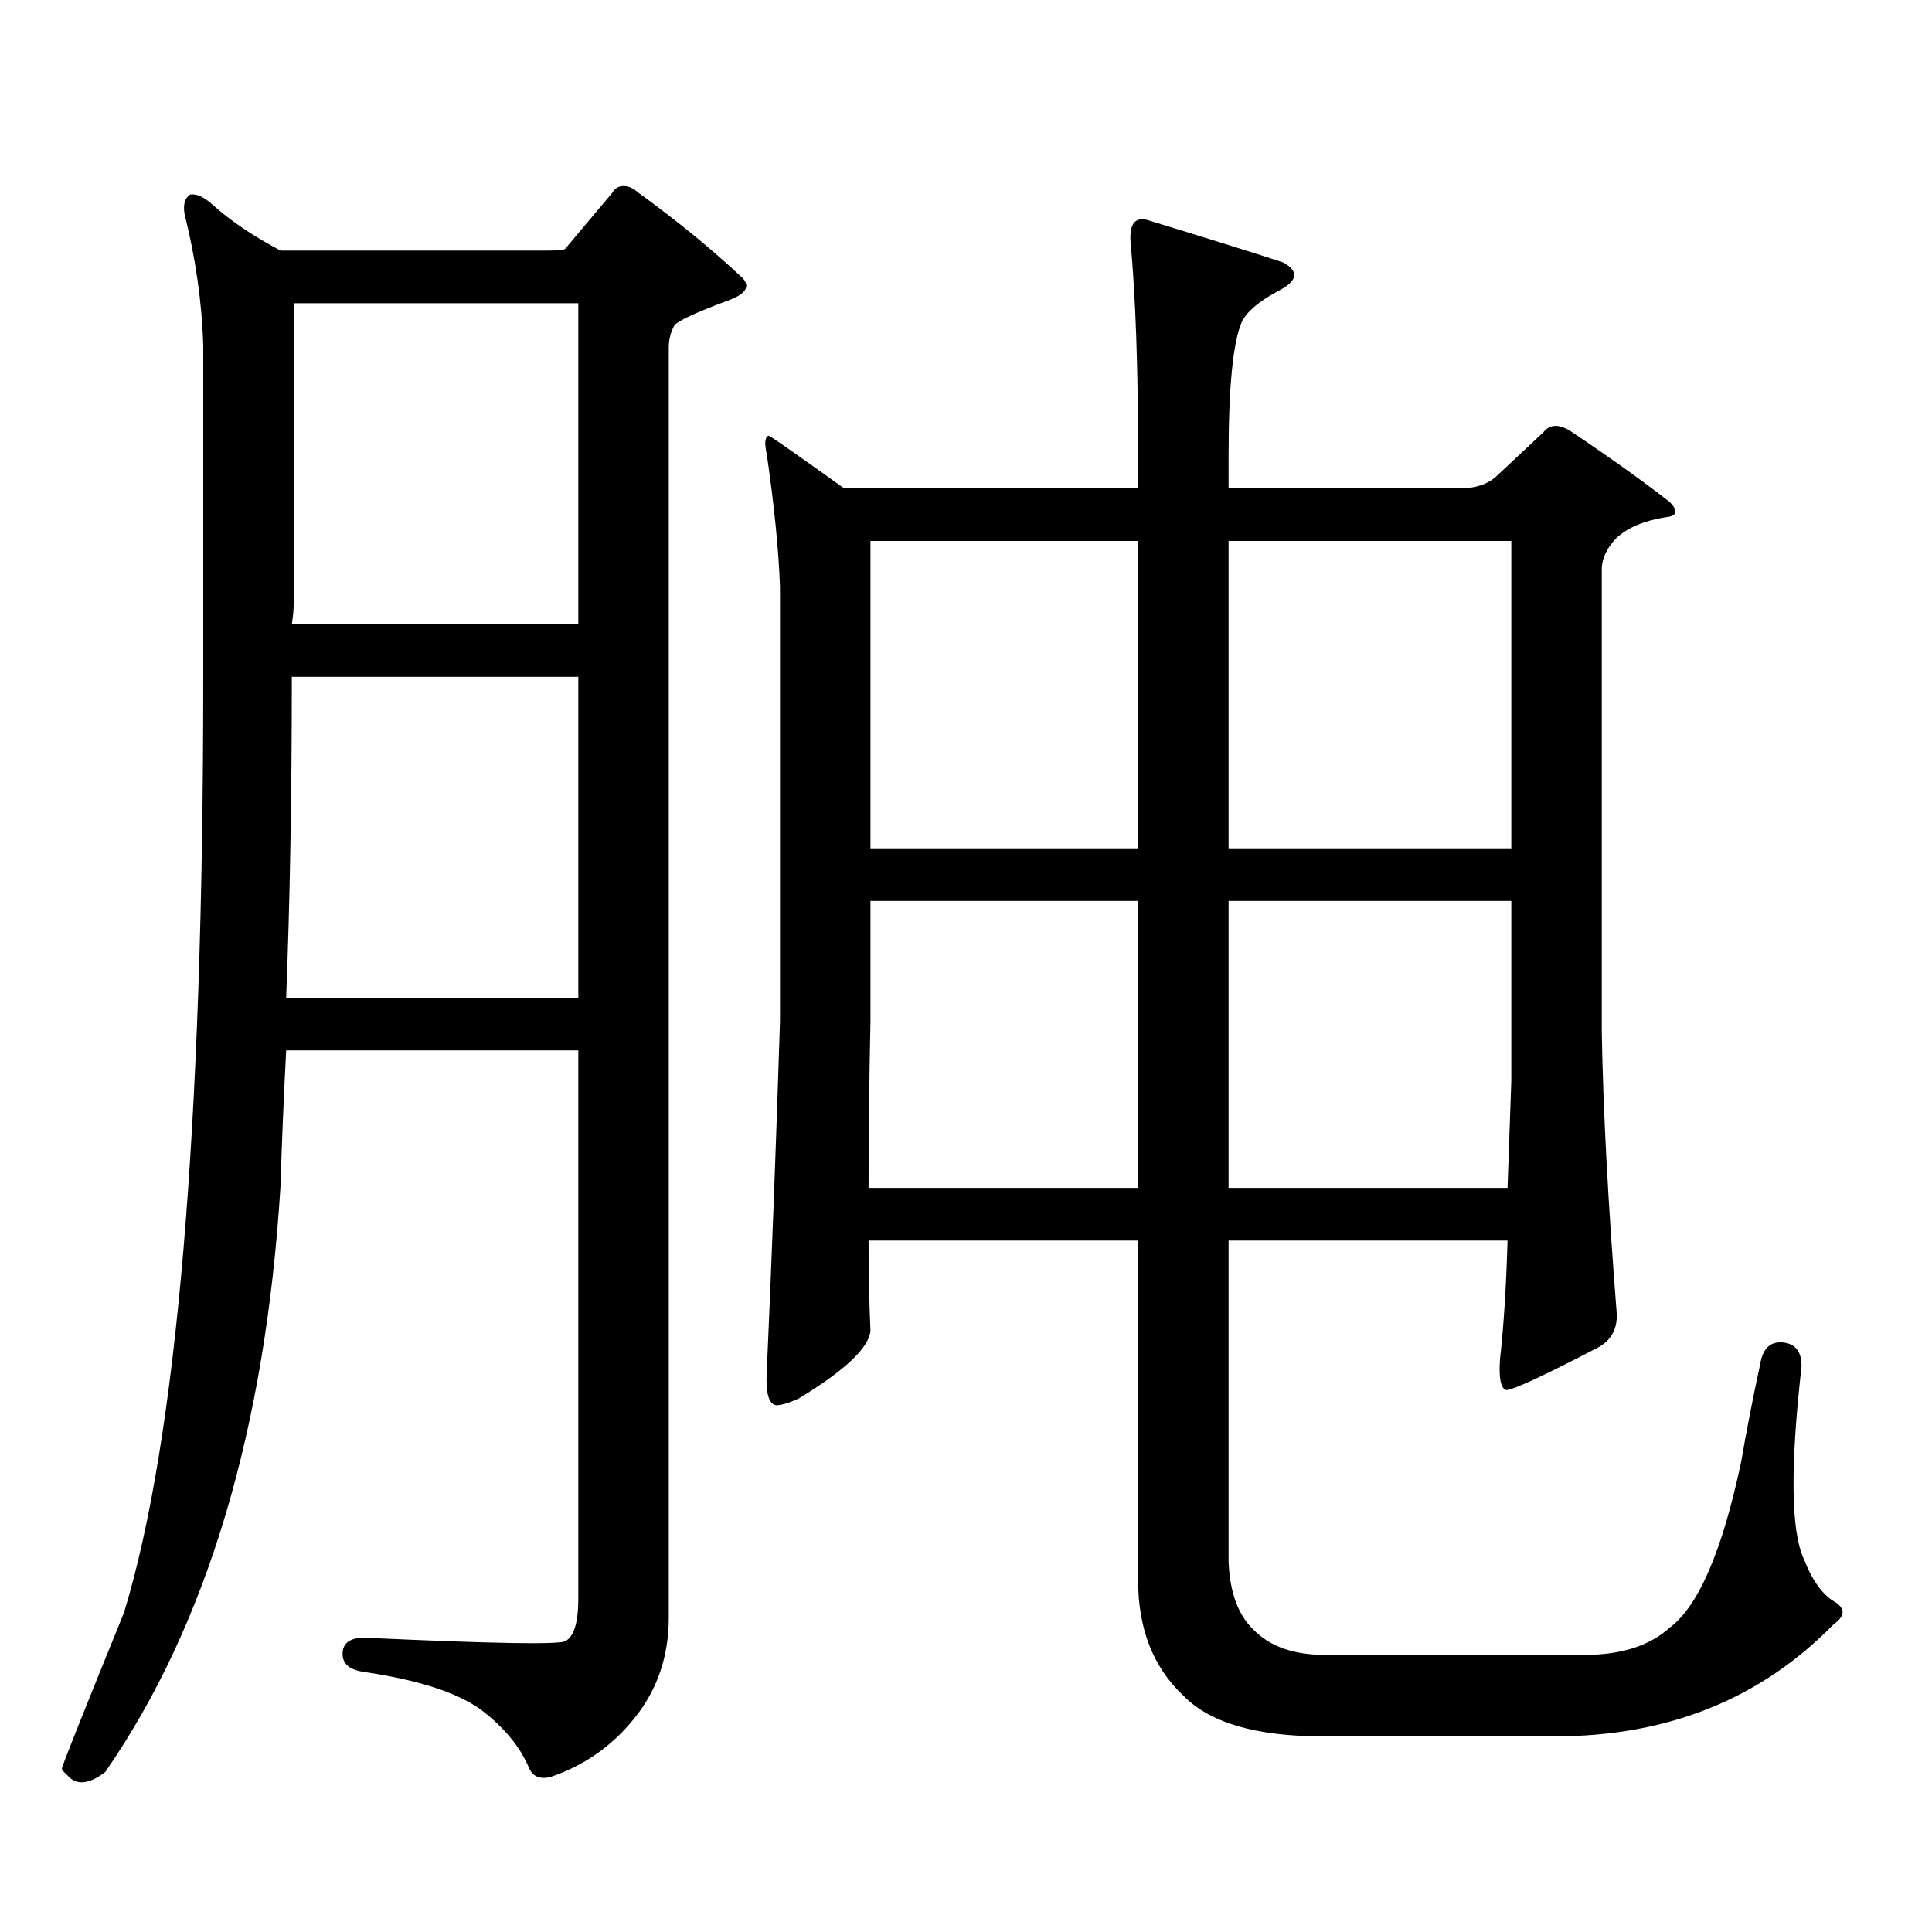 <?xml version="1.0" encoding="utf-8"?>
<!-- Generator: Adobe Illustrator 16.0.0, SVG Export Plug-In . SVG Version: 6.00 Build 0)  -->
<!DOCTYPE svg PUBLIC "-//W3C//DTD SVG 1.1//EN" "http://www.w3.org/Graphics/SVG/1.1/DTD/svg11.dtd">
<svg version="1.1" id="图层_1" xmlns="http://www.w3.org/2000/svg" xmlns:xlink="http://www.w3.org/1999/xlink" x="0px" y="0px"
	 width="1000px" height="1000px" viewBox="0 0 1000 1000" enable-background="new 0 0 1000 1000" xml:space="preserve">
<path d="M148.118,543.672c-1.311,25.2-2.286,48.642-2.927,70.313c-7.805,125.985-38.048,227.046-90.729,303.223
	c-8.46,6.44-14.969,7.031-19.512,1.758c-1.951-1.758-2.927-2.938-2.927-3.516c0-1.181,10.731-28.125,32.194-80.859
	c27.316-89.648,40.975-250.488,40.975-482.52V178.926c-0.655-22.261-3.902-45.112-9.756-68.555c-0.655-4.683,0.32-7.91,2.927-9.668
	c3.247-0.577,7.149,1.181,11.707,5.273c9.101,8.212,20.808,16.122,35.121,23.73h137.558c5.854,0,9.101-0.288,9.756-0.879
	l24.39-29.004c1.296-2.335,3.247-3.516,5.854-3.516c2.592,0,5.198,1.181,7.805,3.516c20.152,14.653,38.048,29.306,53.657,43.945
	c4.543,4.696,1.616,8.789-8.78,12.305c-15.609,5.864-24.39,9.97-26.341,12.305c-1.951,3.516-2.927,7.333-2.927,11.426v657.422
	c0,19.913-5.854,37.202-17.561,51.855c-11.707,14.64-26.341,24.897-43.901,30.762c-5.213,1.167-8.78-0.302-10.731-4.395
	c-4.558-11.138-13.018-21.396-25.365-30.762c-12.362-8.789-32.529-15.243-60.486-19.336c-7.805-1.181-11.387-4.696-10.731-10.547
	c0.641-5.273,5.198-7.622,13.658-7.031c63.733,2.925,97.559,3.516,101.461,1.758c4.543-2.349,6.829-9.668,6.829-21.973V543.672
	H148.118z M148.118,516.426h151.216V350.313H151.045C151.045,411.259,150.069,466.63,148.118,516.426z M151.045,323.066h148.289
	V156.953H152.021V312.52C152.021,315.458,151.686,318.974,151.045,323.066z M864.198,842.5
	c14.954-11.138,27.316-39.853,37.072-86.133c2.592-15.229,5.854-31.929,9.756-50.098c1.296-8.198,5.198-12.003,11.707-11.426
	c6.494,0.591,9.756,4.696,9.756,12.305c-5.854,51.567-5.533,84.663,0.976,99.316c4.543,11.714,10.076,19.336,16.585,22.852
	c5.198,3.516,4.878,7.319-0.976,11.426c-37.728,38.672-85.852,58.008-144.387,58.008H684.69c-34.48,0-58.535-7.031-72.193-21.094
	c-15.609-14.653-23.414-34.579-23.414-59.766V642.109H449.574c0,16.411,0.32,31.942,0.976,46.582
	c-0.655,8.789-13.018,20.517-37.072,35.156c-5.213,2.349-9.115,3.516-11.707,3.516c-3.902-0.577-5.533-6.44-4.878-17.578
	c2.592-58.585,4.878-118.94,6.829-181.055v-225c-0.655-18.745-2.927-41.597-6.829-68.555c-1.311-5.851-0.976-9.077,0.976-9.668
	c0.641,0,13.658,9.091,39.023,27.246h152.191v-16.699c0-45.703-1.311-82.617-3.902-110.742c-0.655-9.366,2.271-13.184,8.78-11.426
	c34.466,10.547,57.88,17.88,70.242,21.973c8.445,4.696,7.47,9.668-2.927,14.941c-9.756,5.273-15.944,10.547-18.536,15.82
	c-4.558,10.547-6.829,33.7-6.829,69.434v16.699h119.997c7.805,0,13.979-2.046,18.536-6.152l24.39-22.852
	c3.247-4.093,7.805-4.395,13.658-0.879c20.152,13.485,37.393,25.79,51.706,36.914c4.543,4.696,3.902,7.333-1.951,7.91
	c-11.066,1.758-19.512,5.273-25.365,10.547c-5.213,5.273-7.805,10.849-7.805,16.699v239.063c0.641,39.853,3.247,88.77,7.805,146.777
	c0,7.622-3.262,13.184-9.756,16.699c-29.268,15.243-45.212,22.563-47.804,21.973c-2.606-1.167-3.582-6.44-2.927-15.82
	c1.951-17.578,3.247-38.081,3.902-61.523H635.911v166.113c0.641,16.397,5.198,28.413,13.658,36.035
	c8.445,8.198,20.487,12.305,36.097,12.305h134.631C839.153,856.563,853.787,851.866,864.198,842.5z M589.083,466.328H450.55v62.402
	c-0.655,30.474-0.976,59.188-0.976,86.133h139.509V466.328z M589.083,280H450.55v159.082h138.533V280z M635.911,439.082h146.338V280
	H635.911V439.082z M635.911,614.863h144.387c0.641-17.578,1.296-36.035,1.951-55.371v-93.164H635.911V614.863z"/>
</svg>

